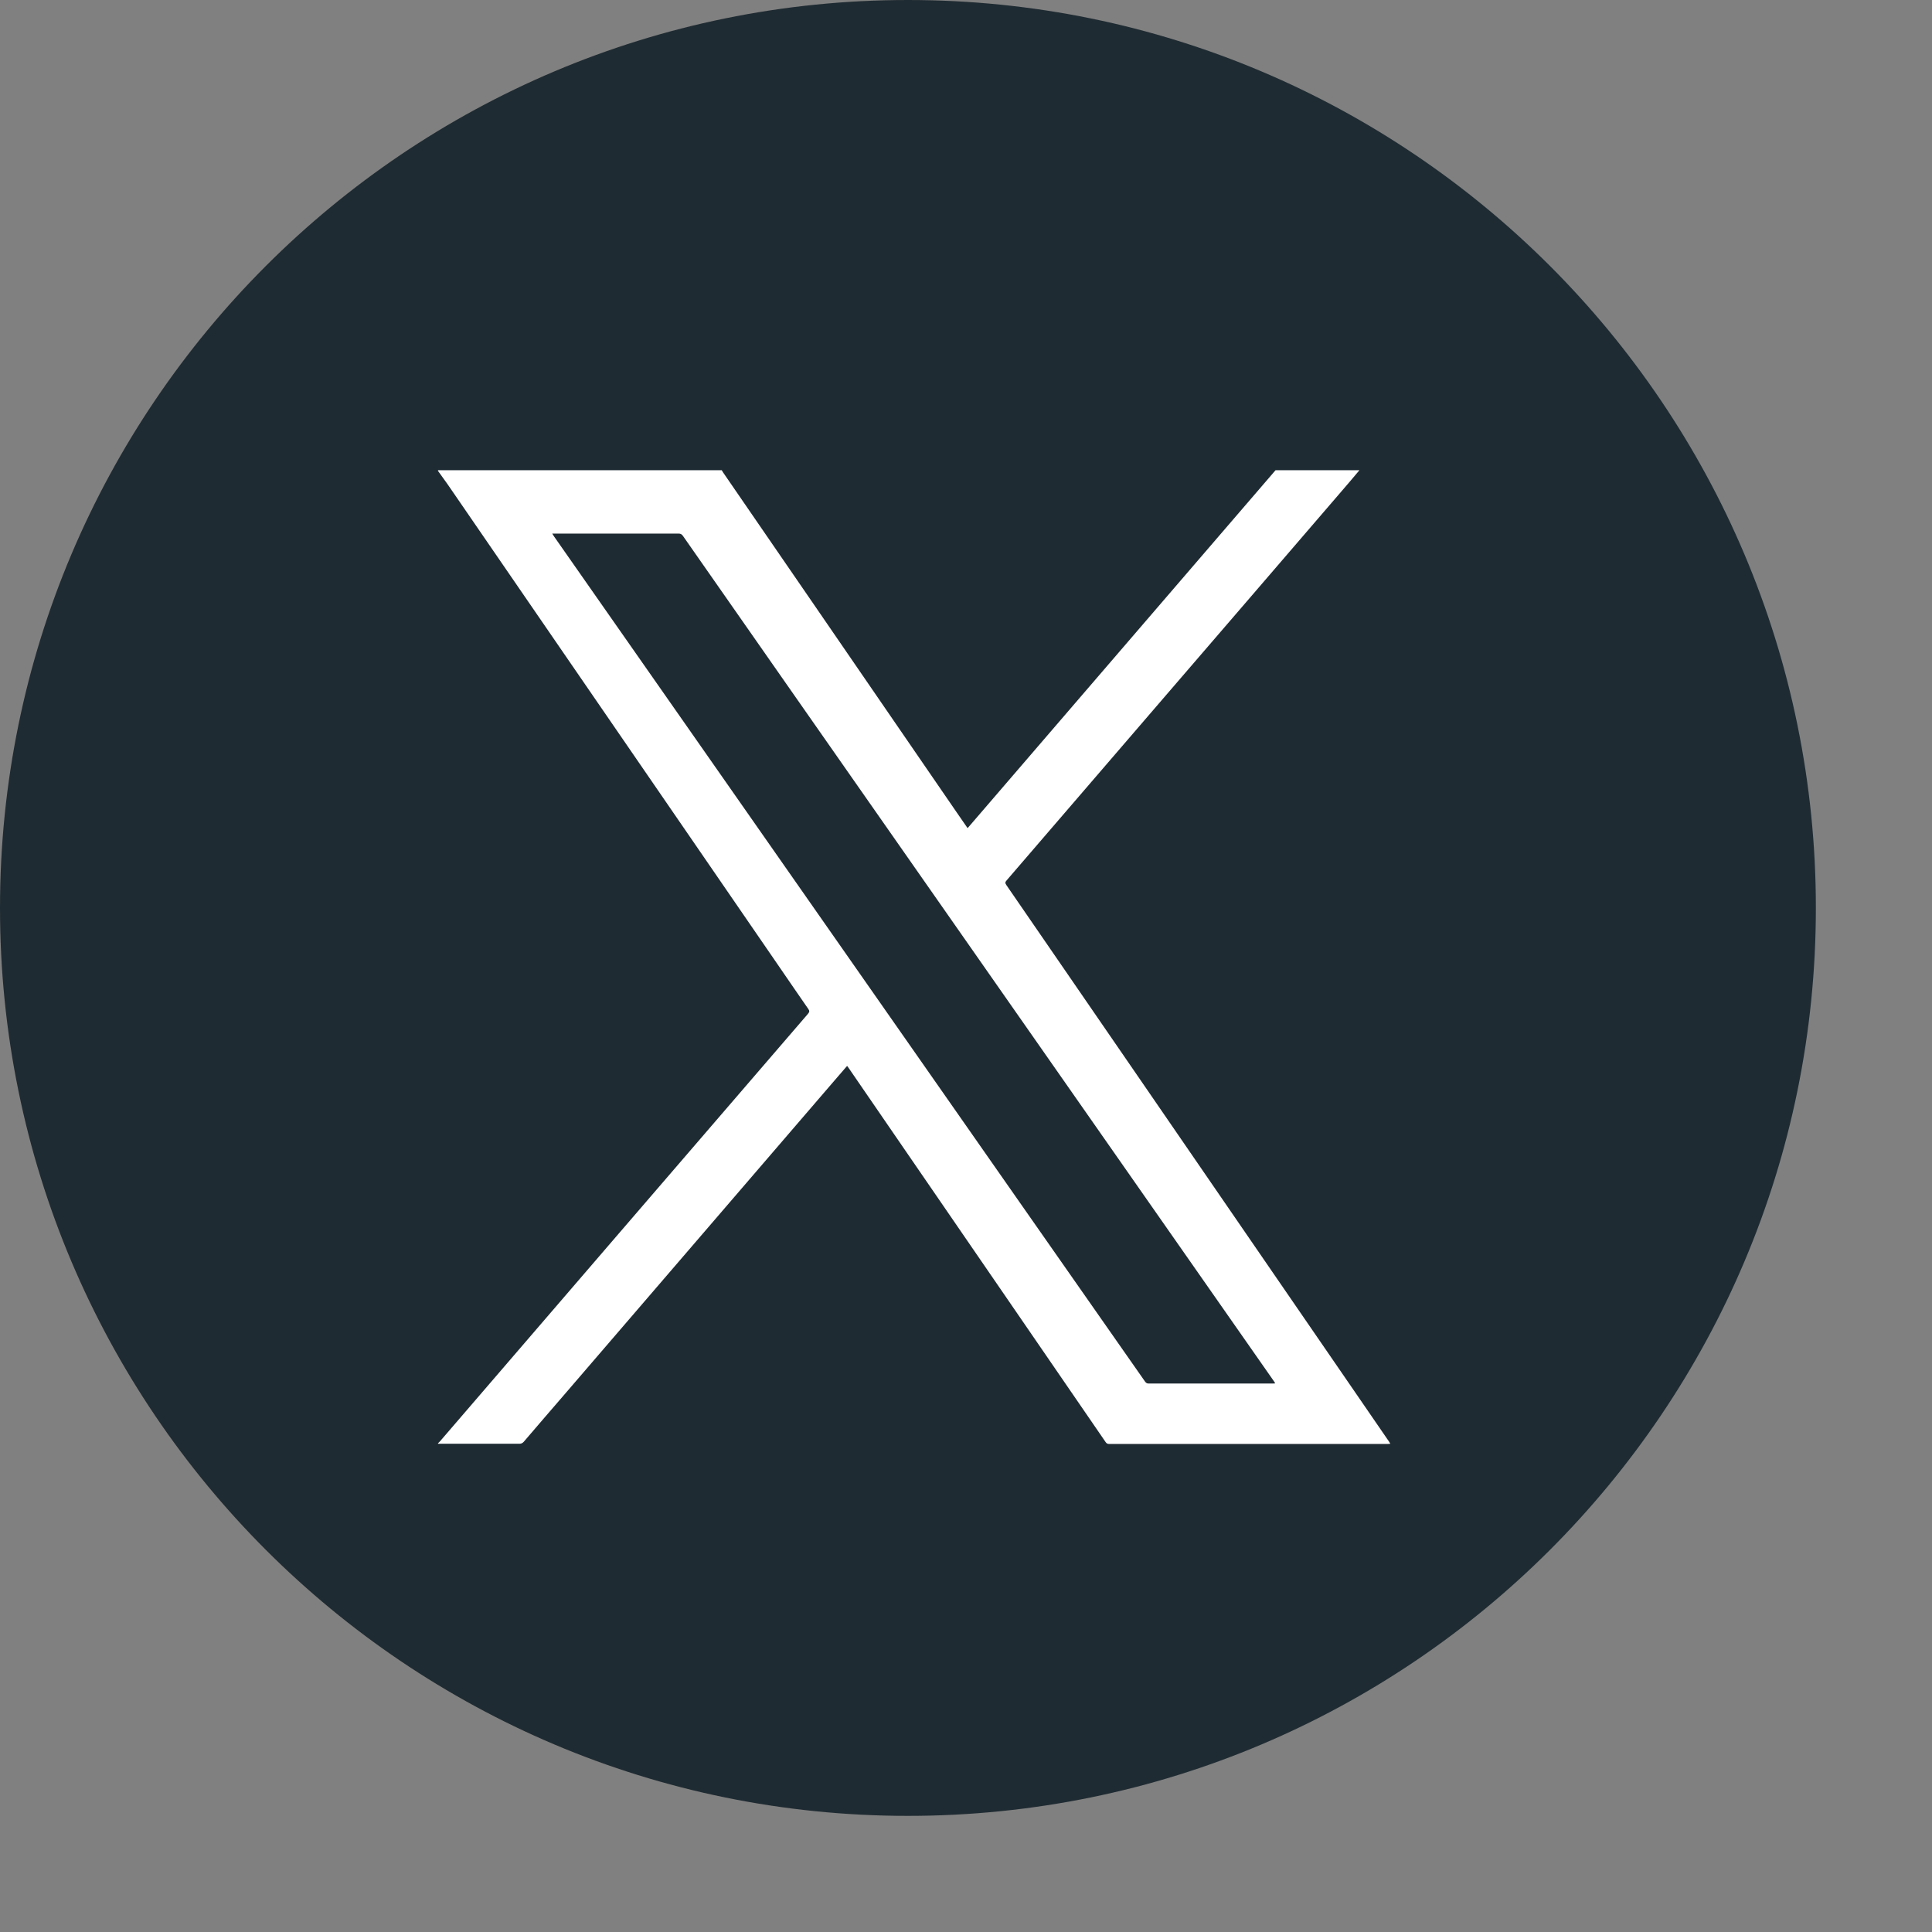 <svg width="28" height="28" viewBox="0 0 28 28" fill="none" xmlns="http://www.w3.org/2000/svg">
<rect x="0" y="0" width="28" height="28" fill="#808080" stroke="none"/>
<path d="M13.158 26.317C20.426 26.317 26.317 20.426 26.317 13.158C26.317 5.891 20.426 0 13.158 0C5.891 0 0 5.891 0 13.158C0 20.426 5.891 26.317 13.158 26.317Z" fill="#1F2B32"/>
<path d="M19.7 6.817C19.601 6.935 19.502 7.052 19.401 7.168C18.553 8.155 17.704 9.14 16.855 10.126C16.099 11.004 15.344 11.882 14.588 12.76C14.566 12.784 14.566 12.8 14.585 12.827C15.226 13.757 15.865 14.687 16.504 15.617C17.174 16.593 17.844 17.568 18.516 18.544C19.055 19.326 19.592 20.11 20.131 20.893C20.137 20.901 20.142 20.911 20.15 20.924C20.136 20.924 20.124 20.927 20.113 20.927C18.767 20.927 17.42 20.927 16.075 20.927C16.051 20.927 16.036 20.919 16.023 20.899C15.513 20.156 15.002 19.413 14.492 18.67C14.037 18.007 13.582 17.345 13.126 16.682C12.851 16.281 12.575 15.88 12.3 15.479C12.294 15.47 12.286 15.461 12.277 15.448C12.214 15.521 12.153 15.591 12.092 15.662C10.796 17.168 9.501 18.673 8.207 20.179C8.001 20.418 7.795 20.656 7.591 20.895C7.572 20.916 7.554 20.924 7.527 20.924C7.139 20.924 6.75 20.924 6.362 20.924C6.357 20.924 6.352 20.924 6.348 20.924C6.348 20.922 6.348 20.919 6.348 20.917C6.356 20.909 6.366 20.901 6.373 20.893C7.225 19.904 8.075 18.916 8.926 17.926C9.854 16.849 10.782 15.77 11.71 14.693C11.732 14.666 11.735 14.65 11.714 14.622C11.579 14.428 11.446 14.233 11.312 14.038C10.781 13.265 10.249 12.492 9.718 11.719C9.197 10.962 8.676 10.204 8.156 9.447C7.6 8.638 7.045 7.83 6.488 7.02C6.442 6.954 6.394 6.889 6.346 6.822C6.346 6.82 6.35 6.815 6.35 6.815C6.36 6.815 6.369 6.815 6.379 6.815C7.739 6.815 9.099 6.815 10.46 6.815C10.468 6.826 10.474 6.838 10.481 6.849C10.934 7.508 11.387 8.168 11.841 8.827C12.515 9.809 13.19 10.79 13.864 11.772C13.916 11.848 13.968 11.923 14.023 12.002C14.046 11.975 14.066 11.952 14.087 11.928C15.158 10.683 16.231 9.436 17.302 8.191C17.697 7.732 18.091 7.274 18.486 6.815C18.89 6.815 19.296 6.815 19.701 6.815L19.7 6.817ZM8.004 7.734C8.016 7.753 8.023 7.764 8.03 7.775C8.68 8.705 9.331 9.635 9.981 10.564C10.958 11.963 11.937 13.361 12.914 14.759C13.537 15.649 14.159 16.541 14.782 17.431C15.386 18.295 15.992 19.16 16.595 20.023C16.609 20.041 16.621 20.051 16.645 20.051C17.247 20.051 17.848 20.051 18.45 20.051C18.459 20.051 18.469 20.05 18.482 20.049C18.474 20.035 18.468 20.026 18.462 20.017C17.681 18.901 16.902 17.786 16.122 16.67C15.182 15.326 14.241 13.981 13.302 12.637C12.166 11.014 11.032 9.39 9.898 7.767C9.881 7.743 9.864 7.733 9.834 7.733C9.239 7.733 8.645 7.733 8.051 7.733H8.005L8.004 7.734Z" fill="white"/>
</svg>
